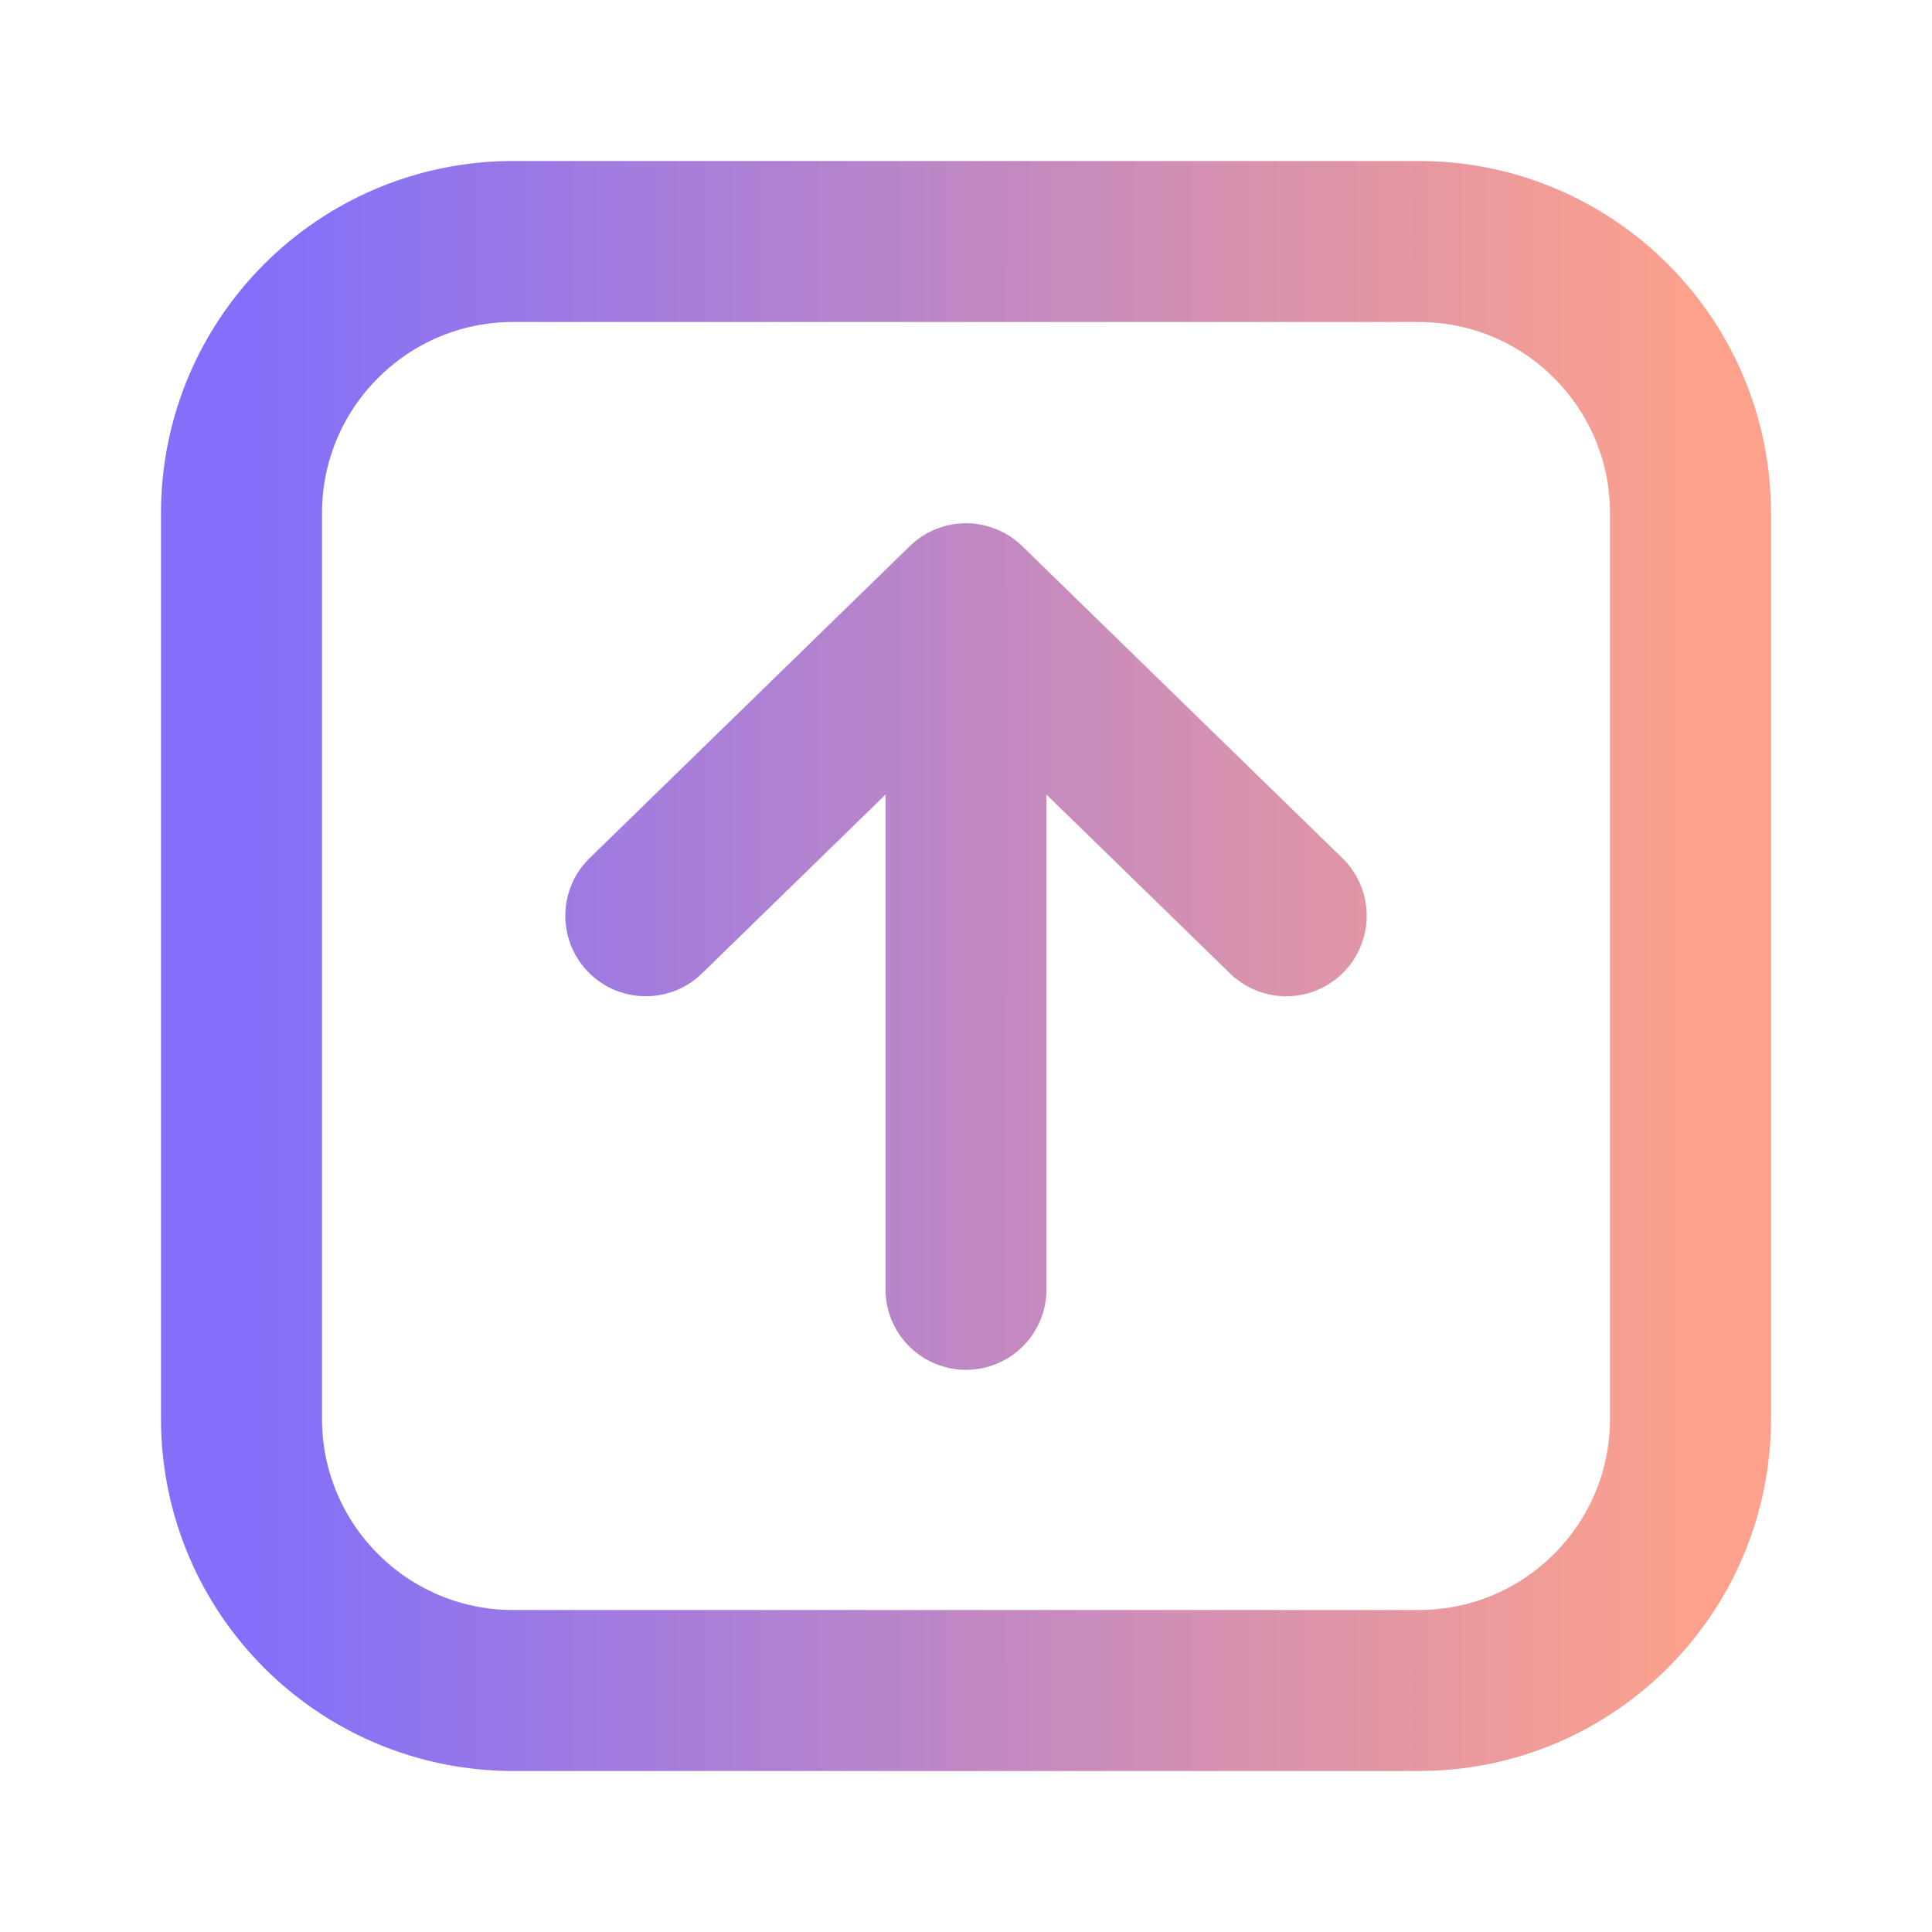 <svg width="48" height="48" viewBox="0 0 48 48" fill="none" xmlns="http://www.w3.org/2000/svg">
<path d="M16.045 22.752L24 15M24 15L31.955 22.752M24 15V32.033M35.25 42L12.75 42C9.022 42 6 38.978 6 35.25L6 12.75C6 9.022 9.022 6 12.75 6L35.25 6C38.978 6 42 9.022 42 12.75V35.25C42 38.978 38.978 42 35.25 42Z" stroke="url(#paint0_linear_278_130)" stroke-width="4" stroke-linecap="round" stroke-linejoin="round"/>
<defs>
<linearGradient id="paint0_linear_278_130" x1="6.523" y1="6" x2="42" y2="6" gradientUnits="userSpaceOnUse">
<stop stop-color="#836FFA"/>
<stop offset="1" stop-color="#FDA18C"/>
</linearGradient>
</defs>
</svg>
